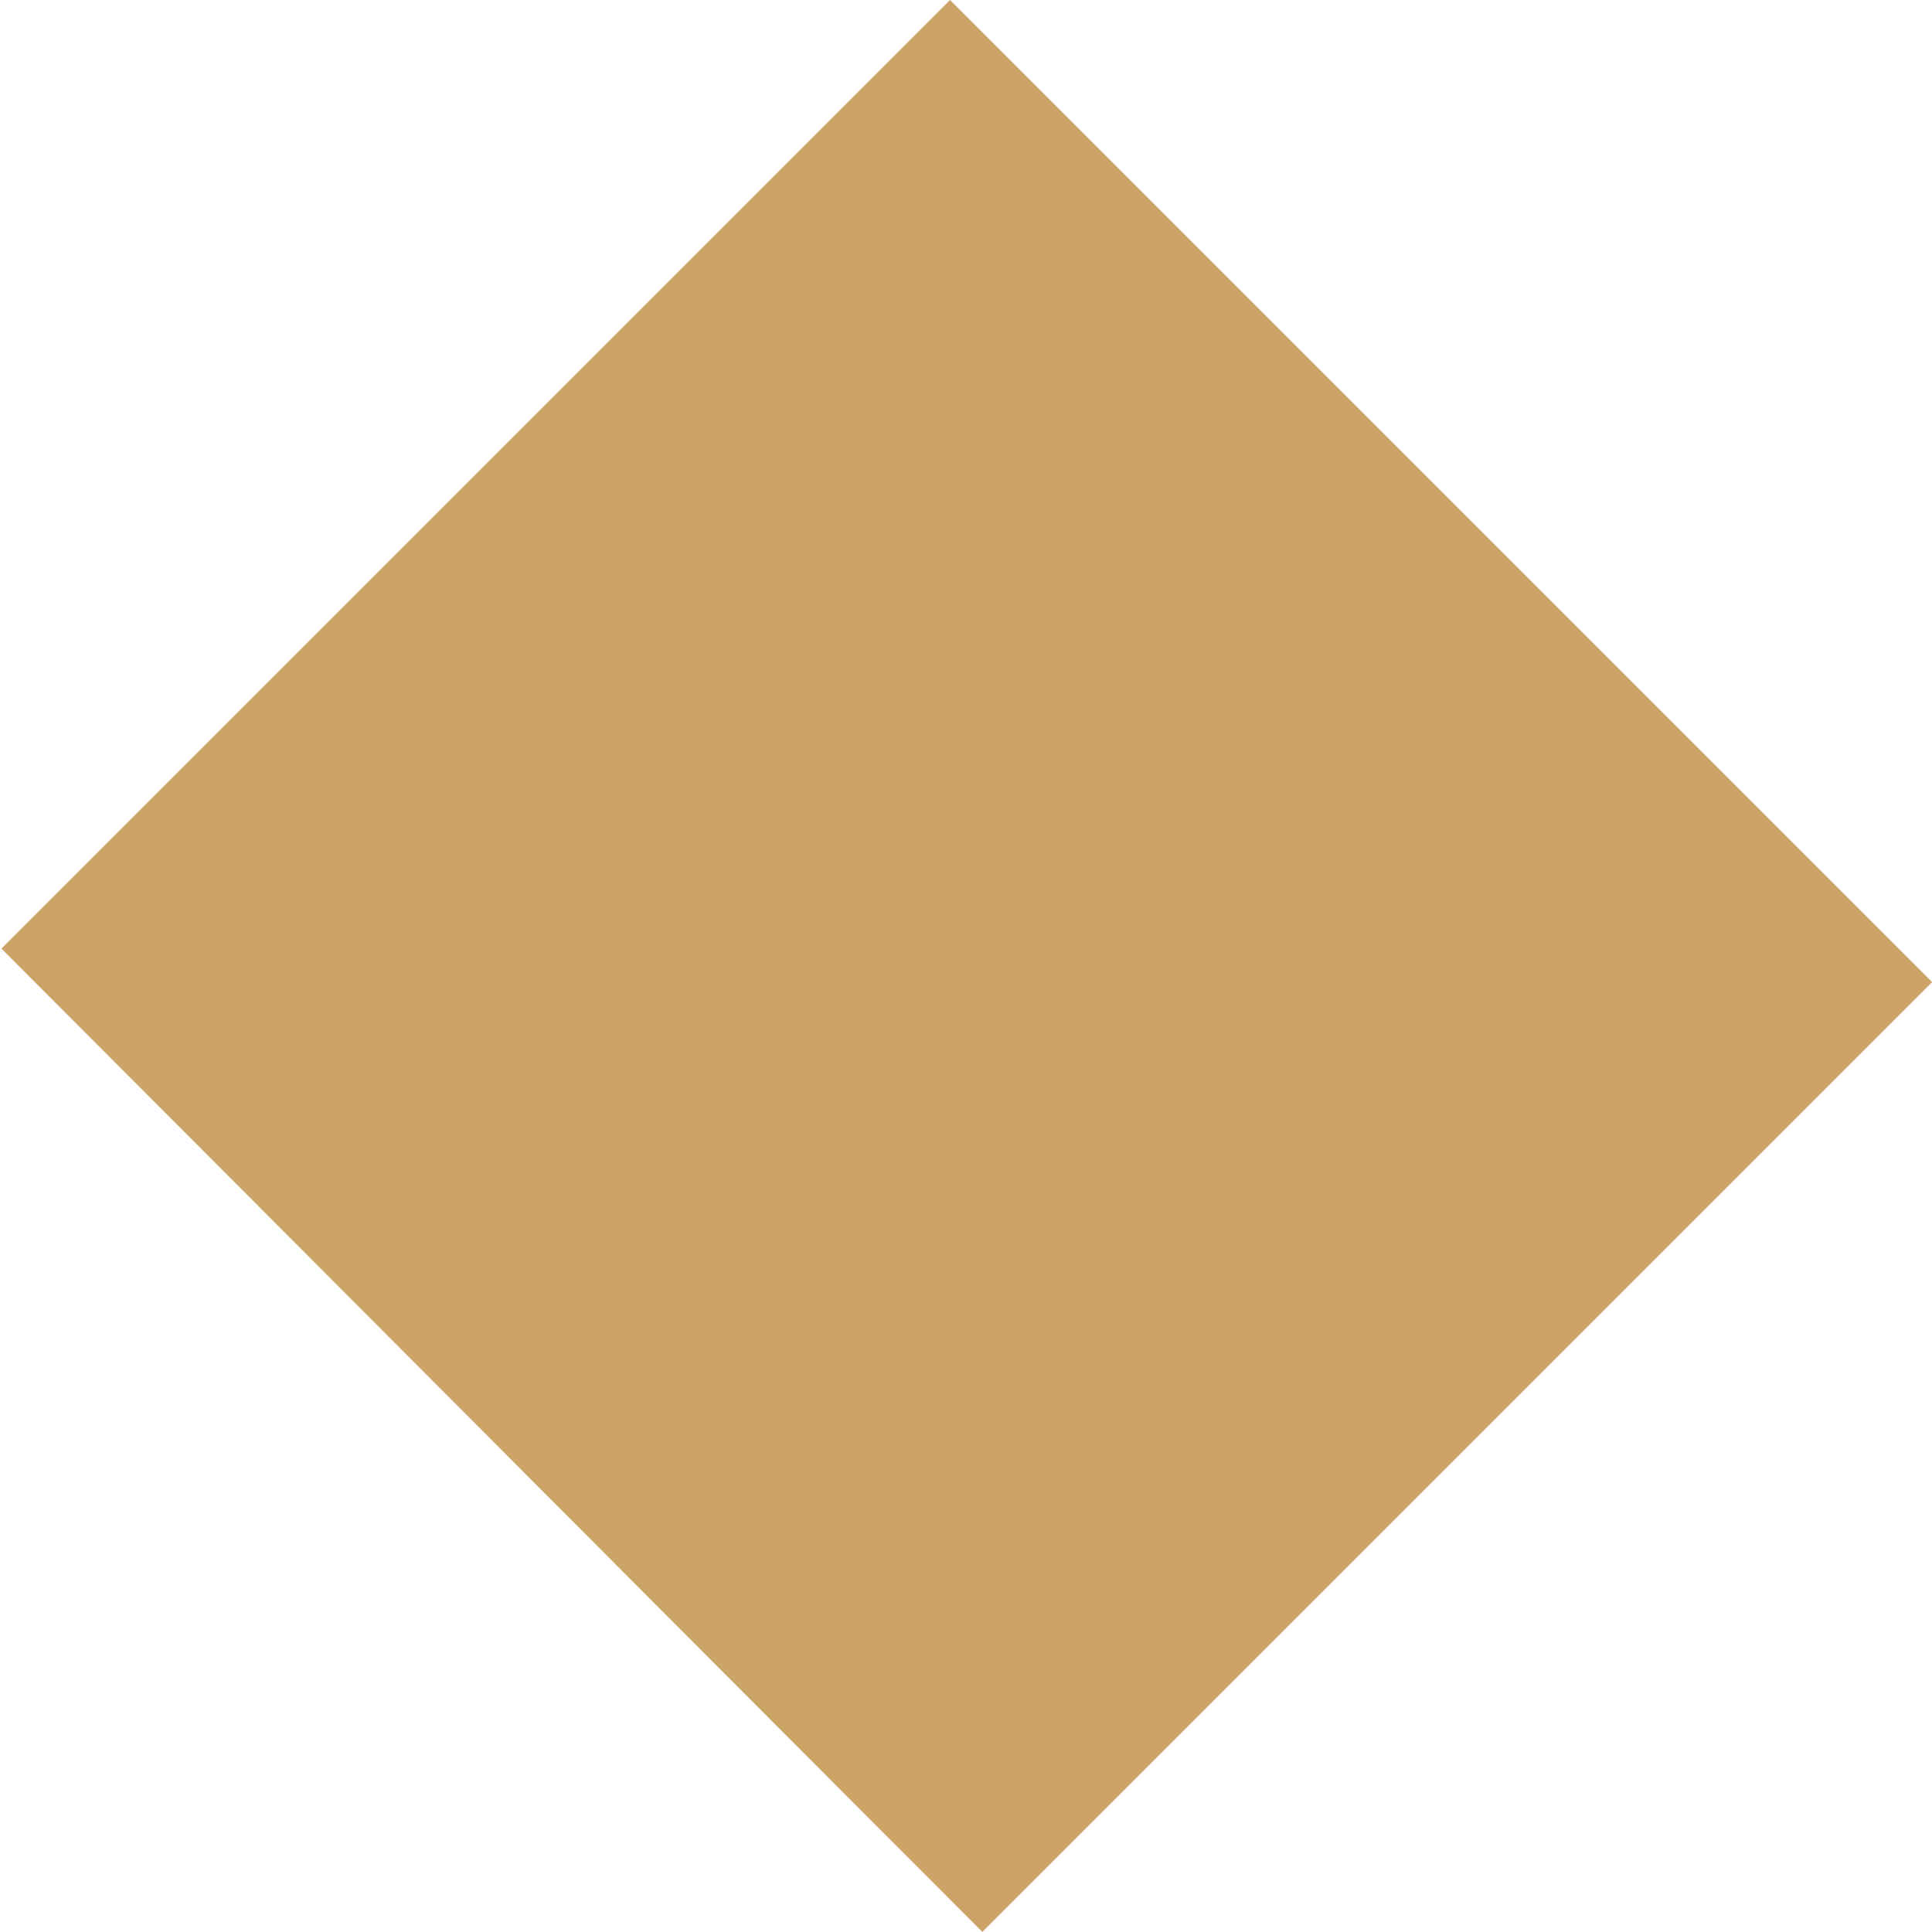 <svg xmlns="http://www.w3.org/2000/svg" width="11.498" height="11.498" viewBox="0 0 11.498 11.498">
  <path id="Path_486" data-name="Path 486" d="M963.149,4261.657c1.66,0,6.6.01,8.267.01v-7.994H963.15c0,1.434,0,7.983,0,7.983m1.735-6.294v0Z" transform="translate(2332.405 -3688.851) rotate(45)" fill="#cca468"/>
</svg>
